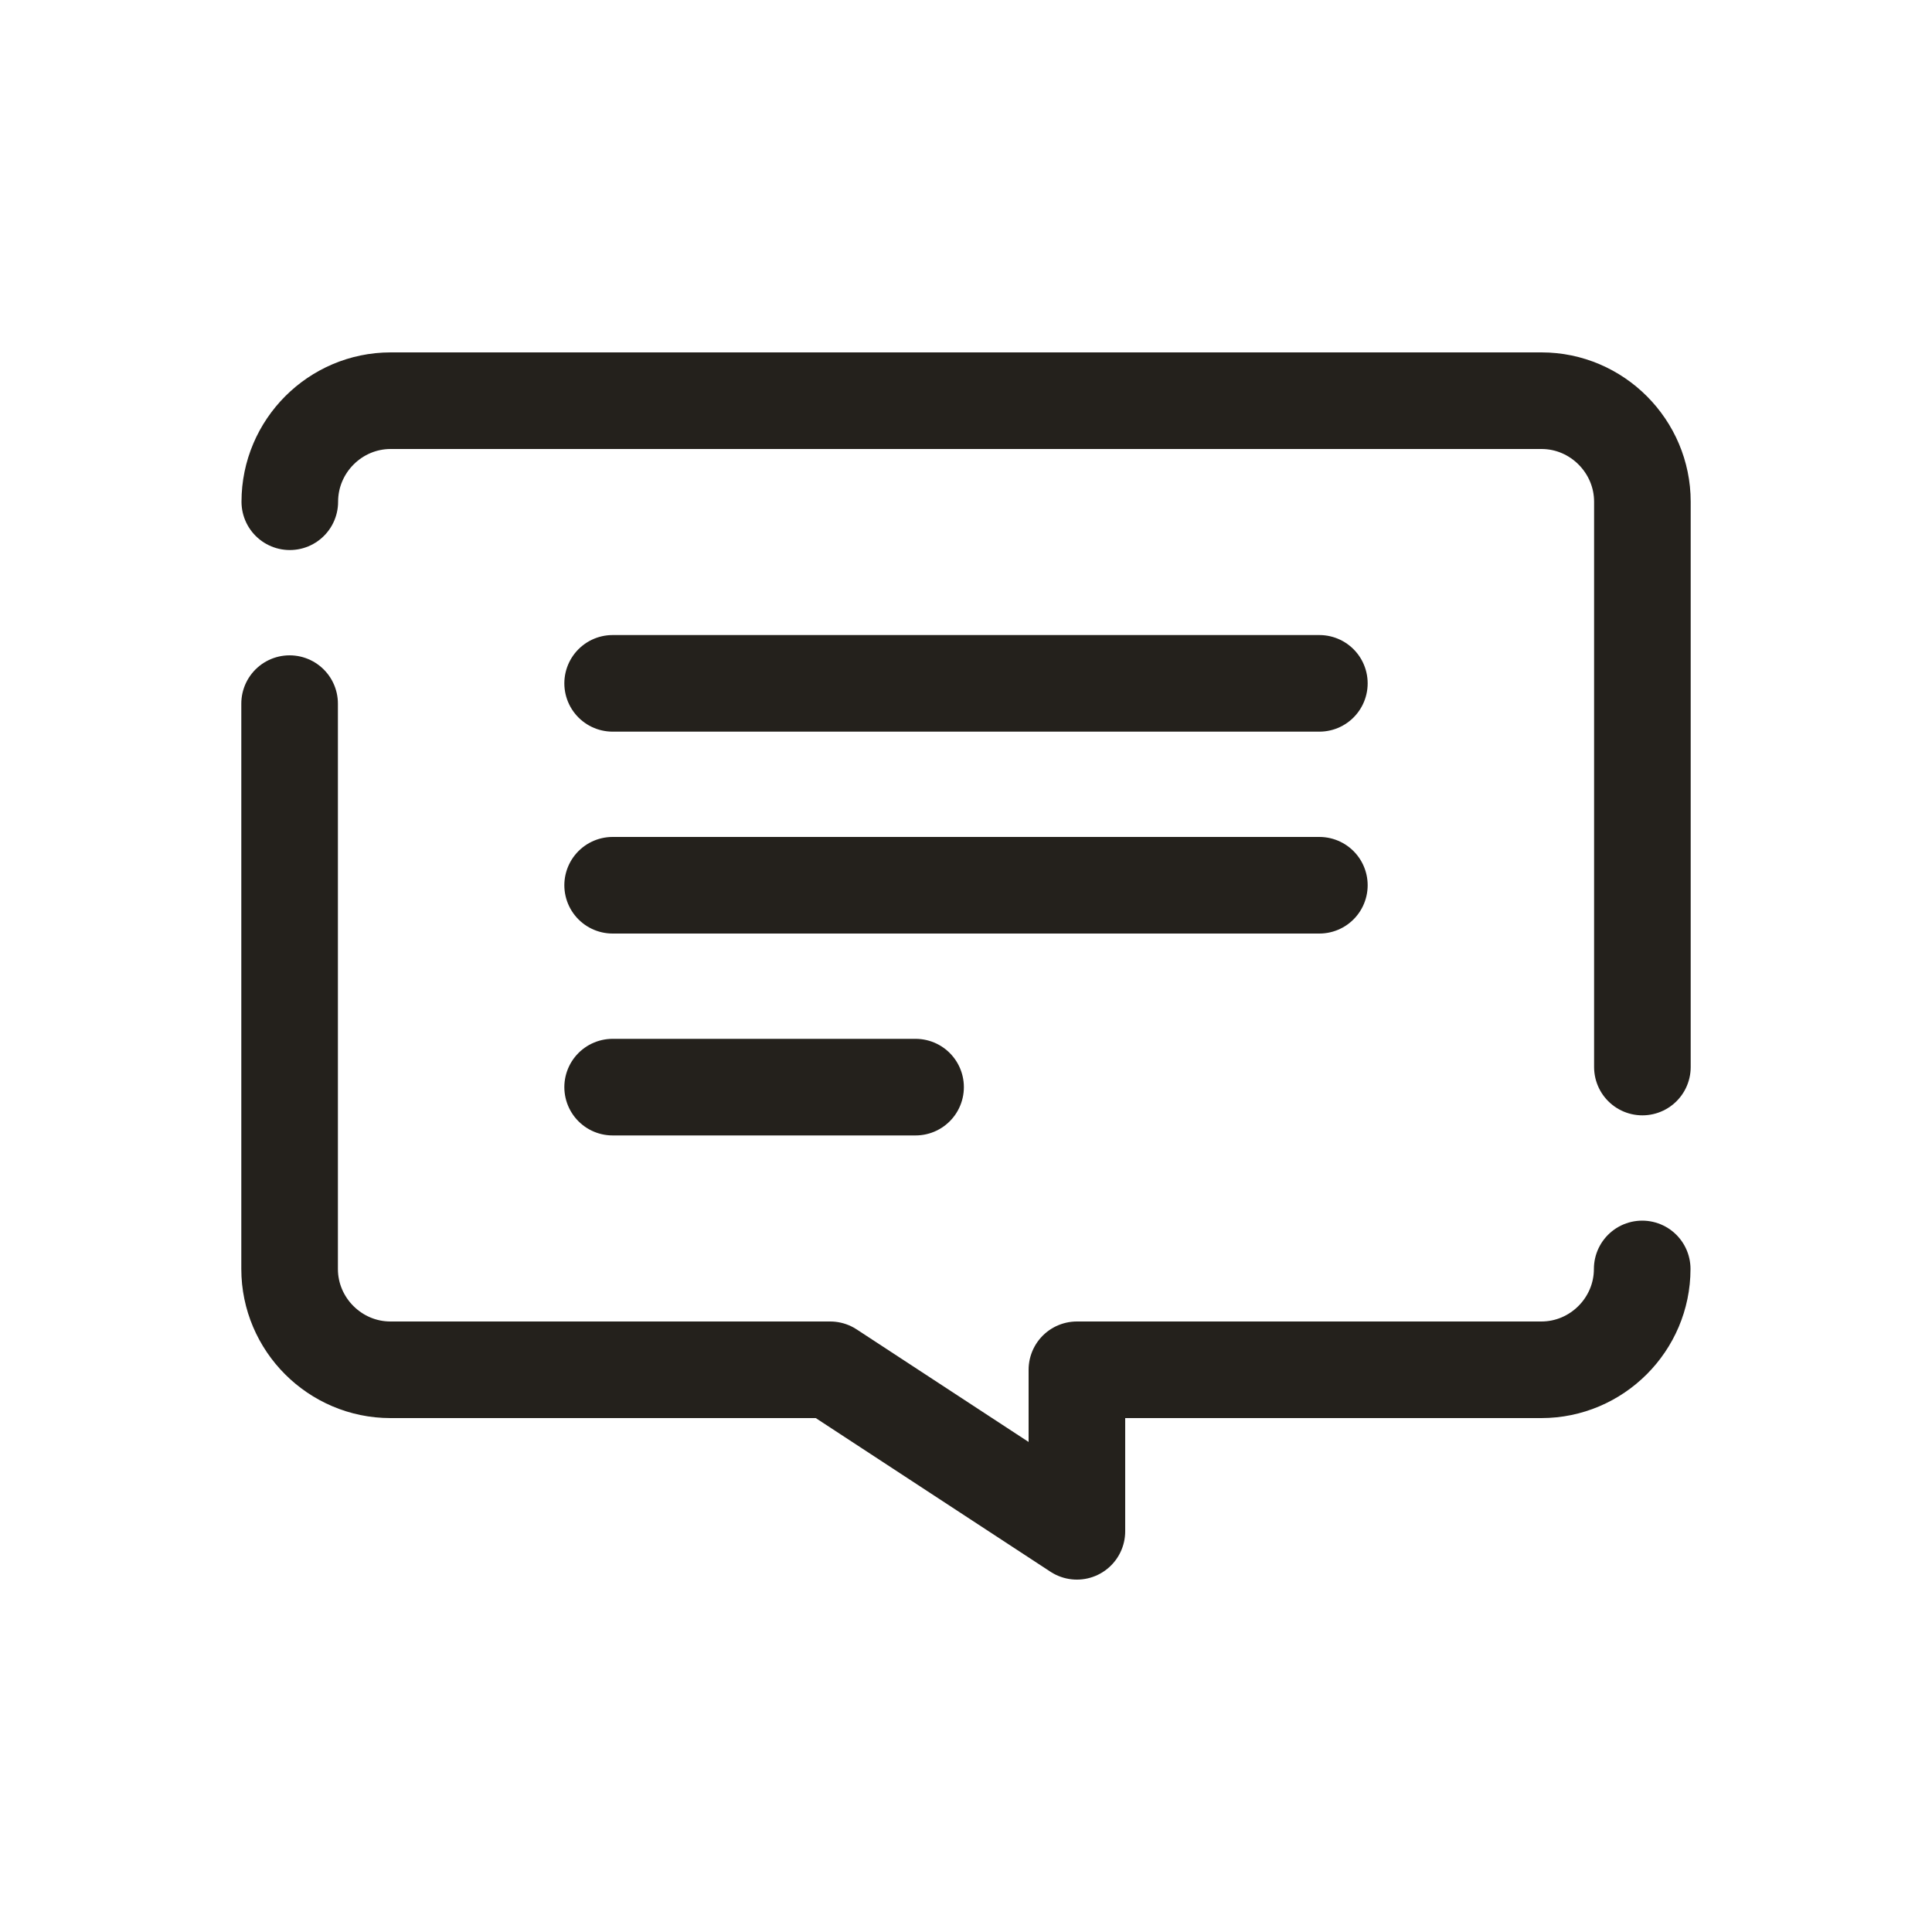 <?xml version="1.0" encoding="UTF-8"?><svg id="_レイヤー_2" xmlns="http://www.w3.org/2000/svg" width="100" height="100" viewBox="0 0 100 100"><defs><style>.cls-1,.cls-2{fill:none;}.cls-2{stroke:#24211c;stroke-linecap:round;stroke-linejoin:round;stroke-width:5px;}</style></defs><g id="_カラー"><path class="cls-2" d="m14.99,36.42v29.26c0,2.87,2.35,5.22,5.22,5.22h22.76l12.77,8.36v-8.36h24.04c2.87,0,5.22-2.35,5.22-5.22"/><path class="cls-2" d="m85.01,55.23v-29.26c0-2.87-2.35-5.23-5.22-5.23H20.22c-2.87,0-5.22,2.35-5.22,5.23"/><line class="cls-2" x1="31.71" y1="35.37" x2="68.29" y2="35.37"/><line class="cls-2" x1="31.71" y1="45.82" x2="68.29" y2="45.82"/><line class="cls-2" x1="31.71" y1="56.27" x2="47.39" y2="56.27"/><rect class="cls-1" width="100" height="100"/></g></svg>